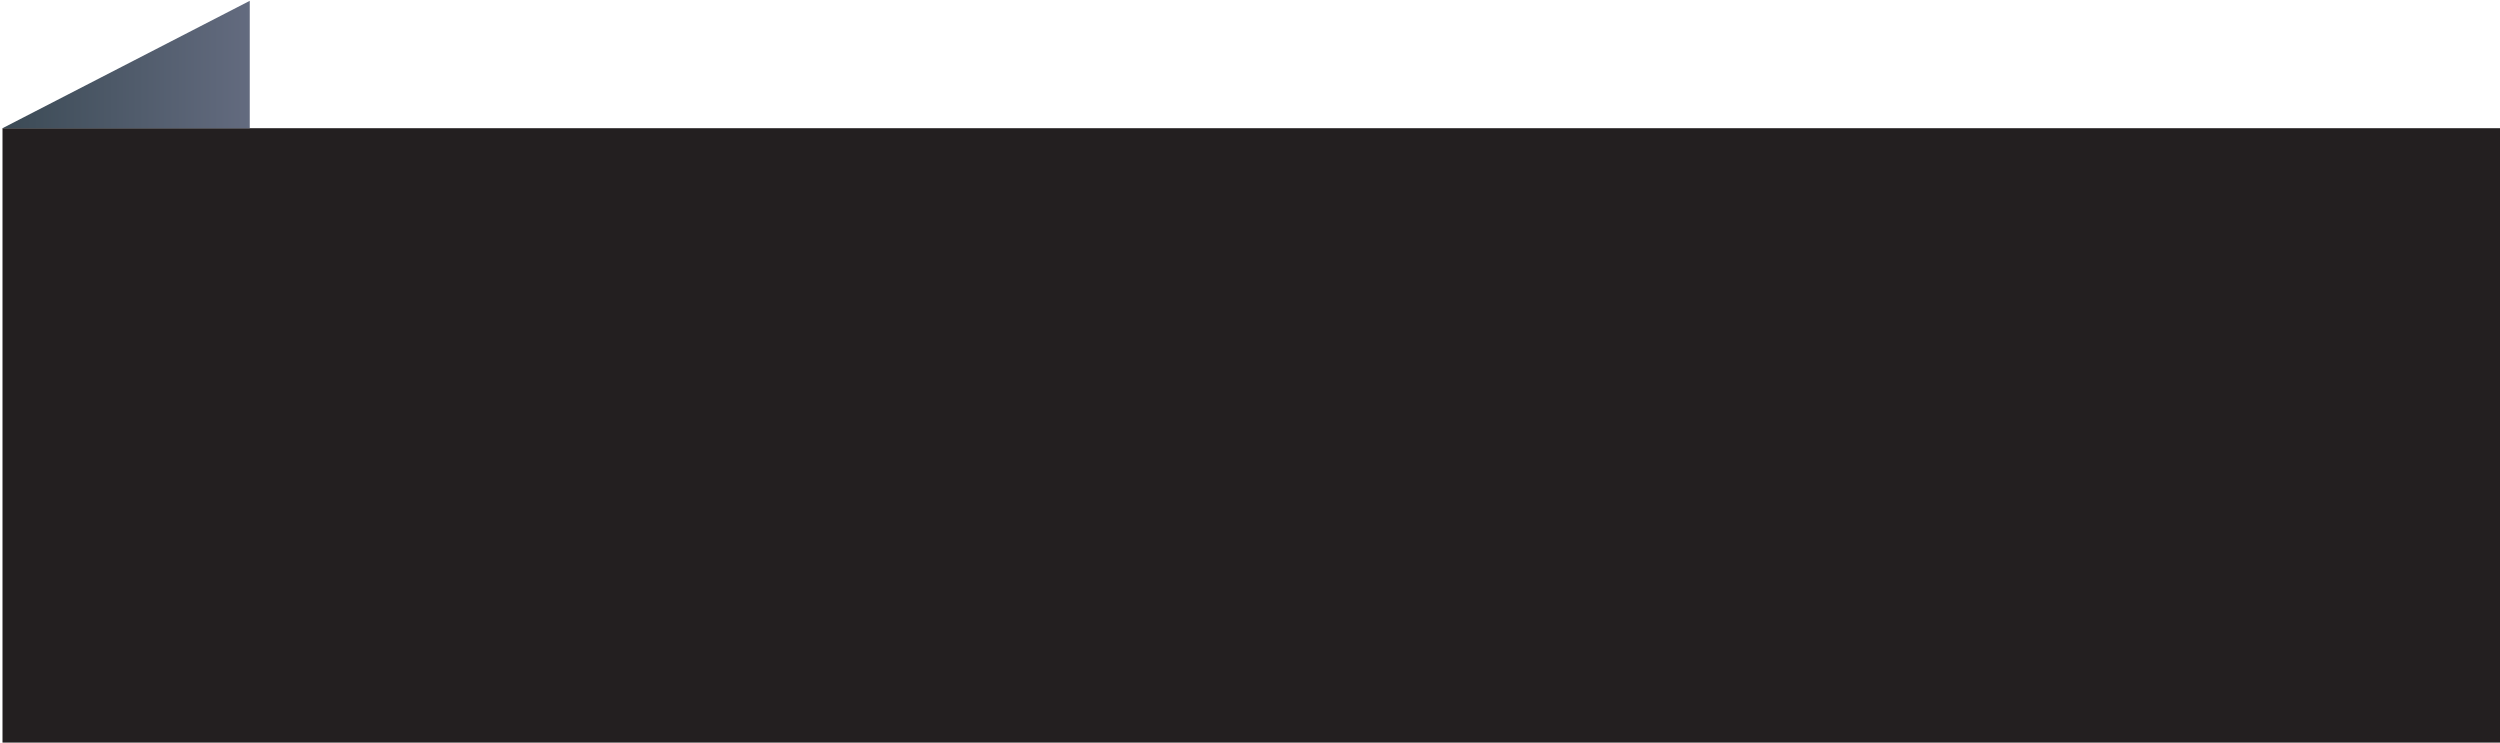 <?xml version="1.0" encoding="UTF-8"?>
<svg id="Layer_1" xmlns="http://www.w3.org/2000/svg" xmlns:xlink="http://www.w3.org/1999/xlink" baseProfile="tiny" version="1.2" viewBox="0 0 300.3 89.2">
  <!-- Generator: Adobe Illustrator 29.5.1, SVG Export Plug-In . SVG Version: 2.1.0 Build 141)  -->
  <defs>
    <linearGradient id="linear-gradient" x1=".3" y1="7.7" x2="30" y2="7.7" gradientUnits="userSpaceOnUse">
      <stop offset="0" stop-color="#3b4a55"/>
      <stop offset="1" stop-color="#636b7f"/>
    </linearGradient>
  </defs>
  <rect x=".3" y="15.4" width="300" height="73.8" fill="#231f20"/>
  <polygon points=".3 15.4 30 15.4 30 .1 .3 15.4" fill="url(#linear-gradient)"/>
</svg>
